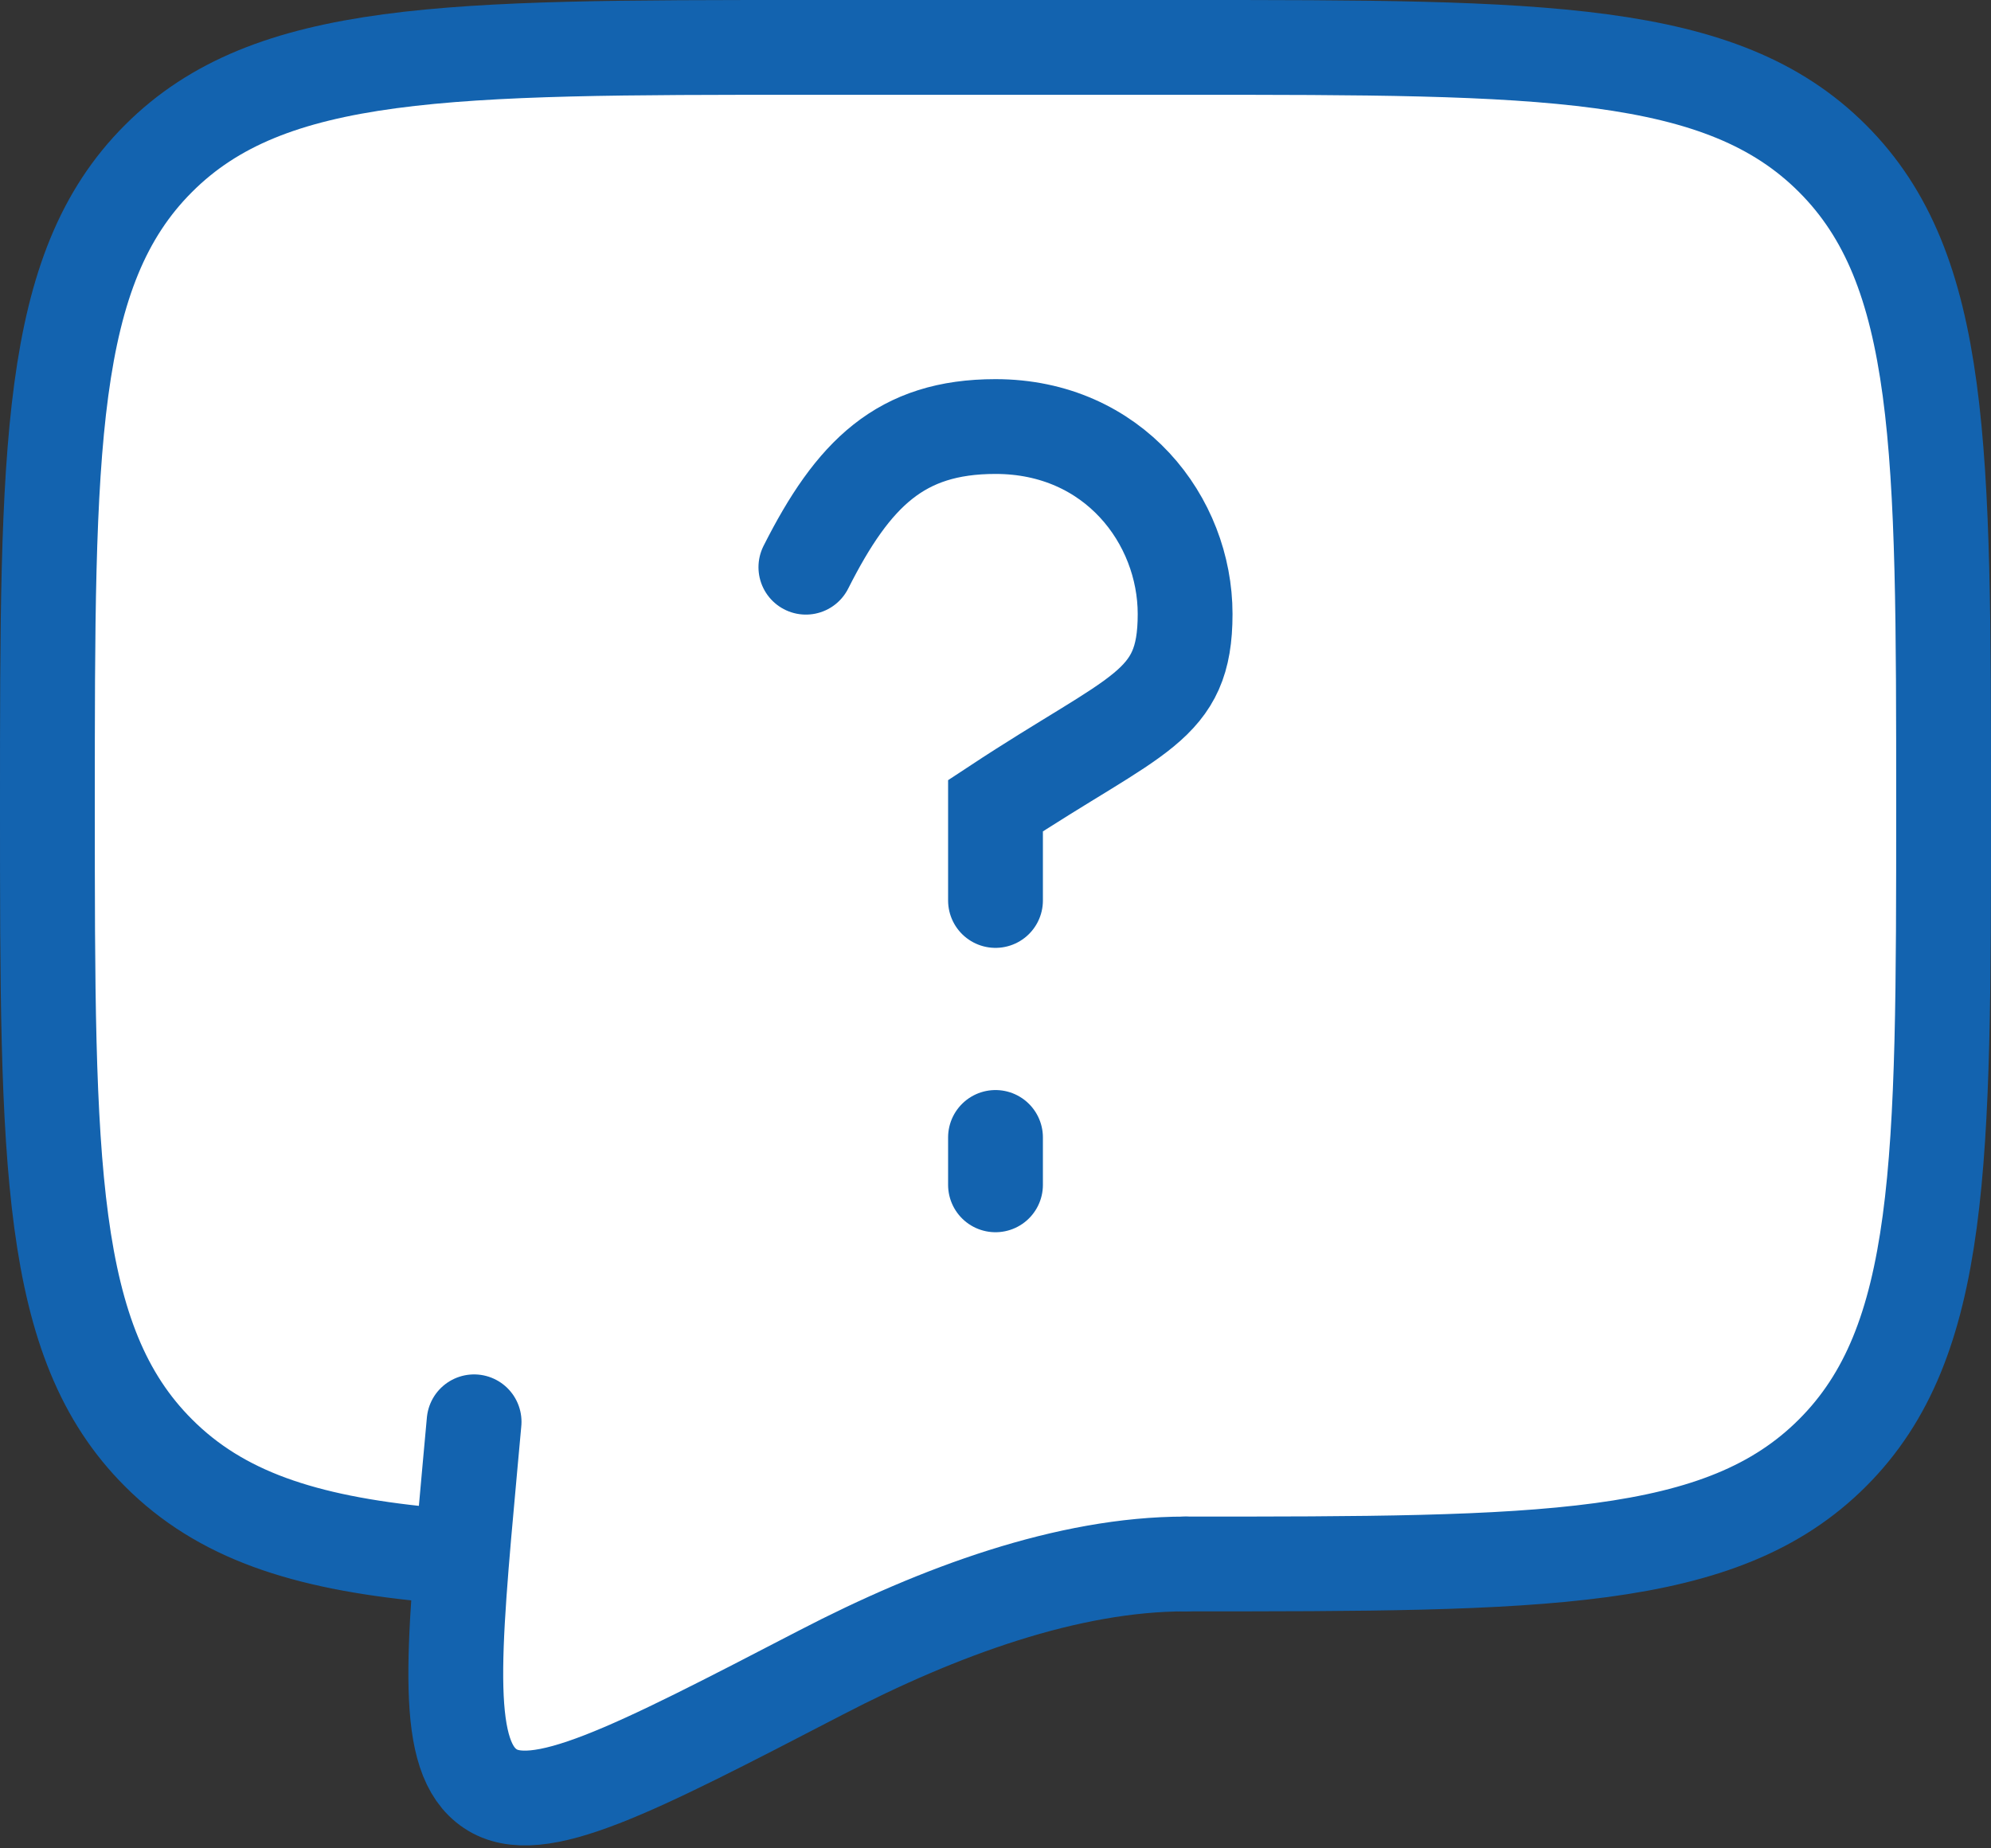 <svg width="42" height="39" viewBox="0 0 42 39" fill="none" xmlns="http://www.w3.org/2000/svg">
<rect x="0" y="0" width="42" height="39" fill="#333333" stroke="none"/>
<path d="M25 33C32.542 33 36.314 33 38.656 30.656C41 28.314 41 24.542 41 17C41 9.458 41 5.686 38.656 3.344C36.314 1 32.542 1 25 1H17C9.458 1 5.686 1 3.344 3.344C1 5.686 1 9.458 1 17C1 24.542 1 28.314 3.344 30.656C4.65 31.964 6.4 32.542 9 32.796" fill="white"/>
<path d="M25 33C32.542 33 36.314 33 38.656 30.656C41 28.314 41 24.542 41 17C41 9.458 41 5.686 38.656 3.344C36.314 1 32.542 1 25 1H17C9.458 1 5.686 1 3.344 3.344C1 5.686 1 9.458 1 17C1 24.542 1 28.314 3.344 30.656C4.65 31.964 6.4 32.542 9 32.796" stroke="#1363AF" stroke-width="2" stroke-linecap="round" stroke-linejoin="round"/>
<path d="M17 11.968C18 9.988 19 9 21 9C23.492 9 25 10.978 25 12.956C25 14.934 24 15.022 21 17V19M21 24V25V24ZM25 33C22.529 33 19.805 34 17.319 35.29C13.322 37.364 11.325 38.402 10.341 37.74C9.356 37.08 9.542 35.03 9.916 30.932L10.001 30" fill="white"/>
<path d="M17 11.968C18 9.988 19 9 21 9C23.492 9 25 10.978 25 12.956C25 14.934 24 15.022 21 17V19M21 24V25M25 33C22.529 33 19.805 34 17.319 35.29C13.322 37.364 11.325 38.402 10.341 37.74C9.356 37.08 9.542 35.03 9.916 30.932L10.001 30" stroke="#1363AF" stroke-width="2" stroke-linecap="round"/>
</svg>
